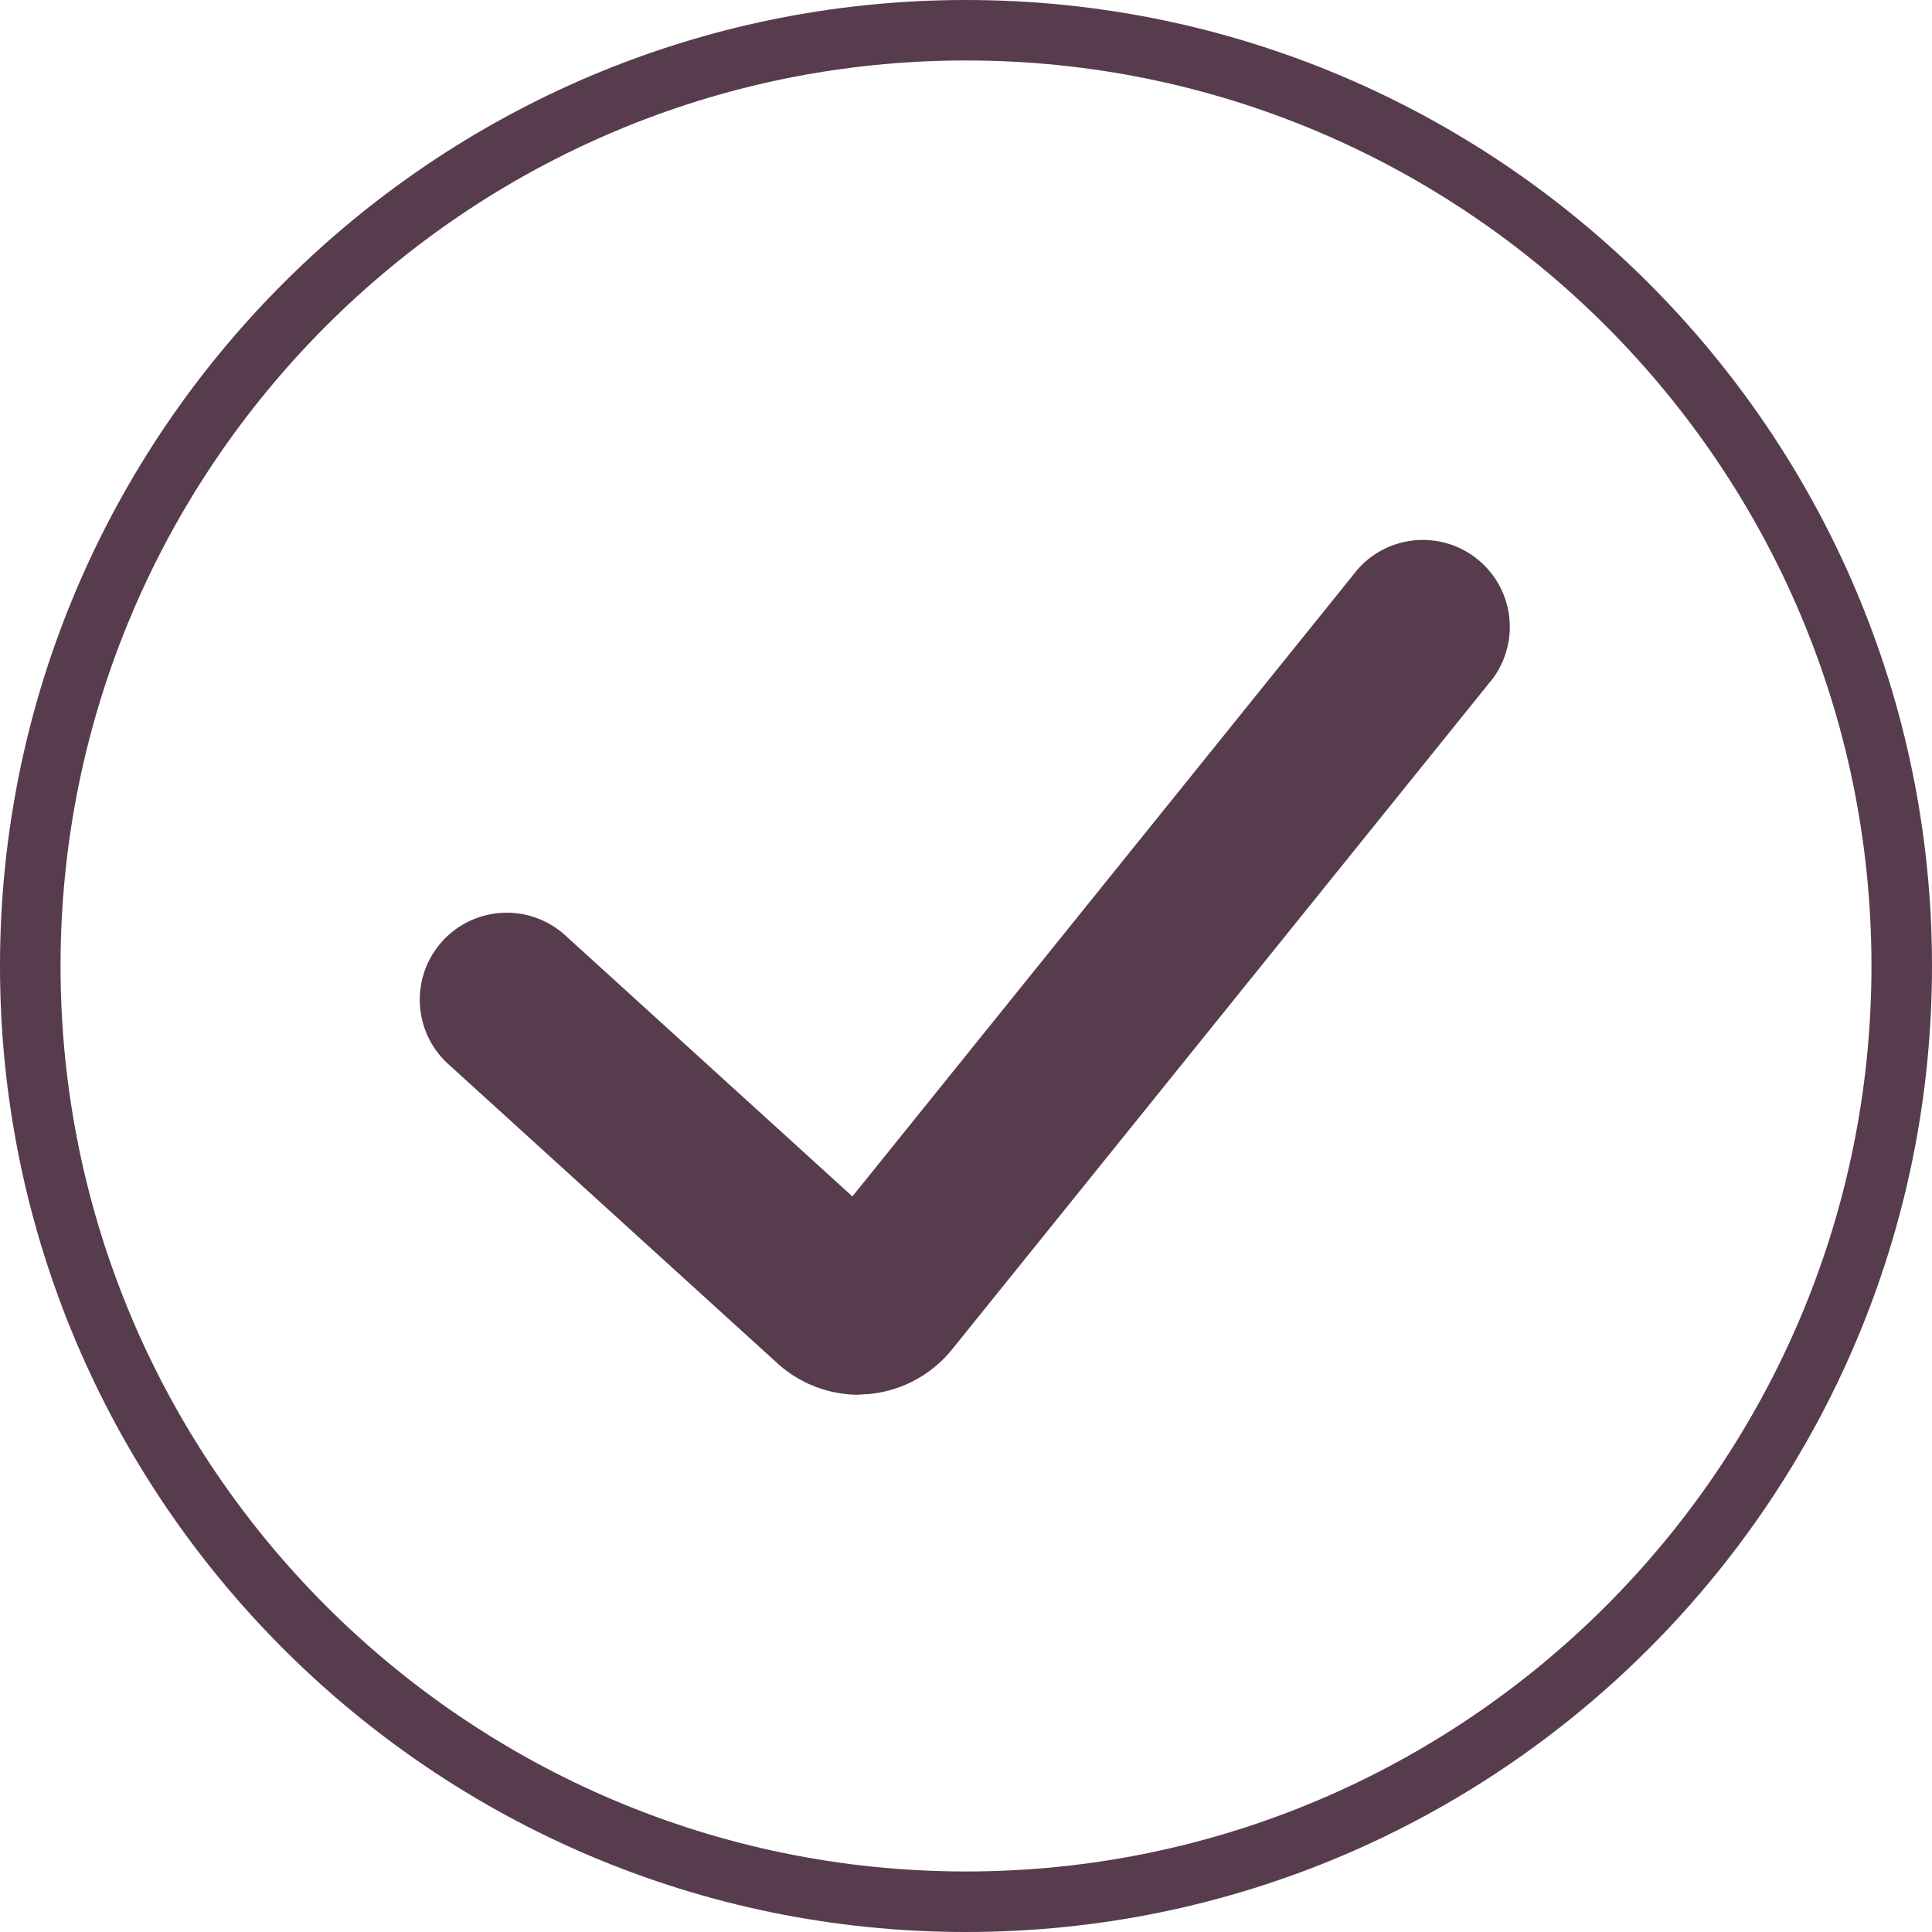 <svg id="Layer_1" data-name="Layer 1" xmlns="http://www.w3.org/2000/svg" xmlns:xlink="http://www.w3.org/1999/xlink" viewBox="0 0 300 300"><defs><style>.cls-1{fill:none;}.cls-2{clip-path:url(#clip-path);}.cls-3{fill:#573c4e;}</style><clipPath id="clip-path"><rect class="cls-1" width="300" height="300"/></clipPath></defs><g id="Artwork_6" data-name="Artwork 6"><g class="cls-2"><g class="cls-2"><path class="cls-3" d="M150,300C67.29,300,0,232.71,0,150S67.29,0,150,0,300,67.29,300,150,232.71,300,150,300M150,9.39C72.47,9.39,9.4,72.47,9.4,150S72.47,290.6,150,290.6,290.6,227.53,290.6,150,227.53,9.39,150,9.39"/><path class="cls-3" d="M133.33,216.58a18.84,18.84,0,0,1-12.57-4.85l-51.15-46.5a13.49,13.49,0,1,1,18.15-20l44.6,40.55,78.45-97.36a13.5,13.5,0,0,1,21,16.93l-84,104.22a18.89,18.89,0,0,1-13.12,6.92c-.47,0-.93.06-1.4.06"/></g></g></g></svg>